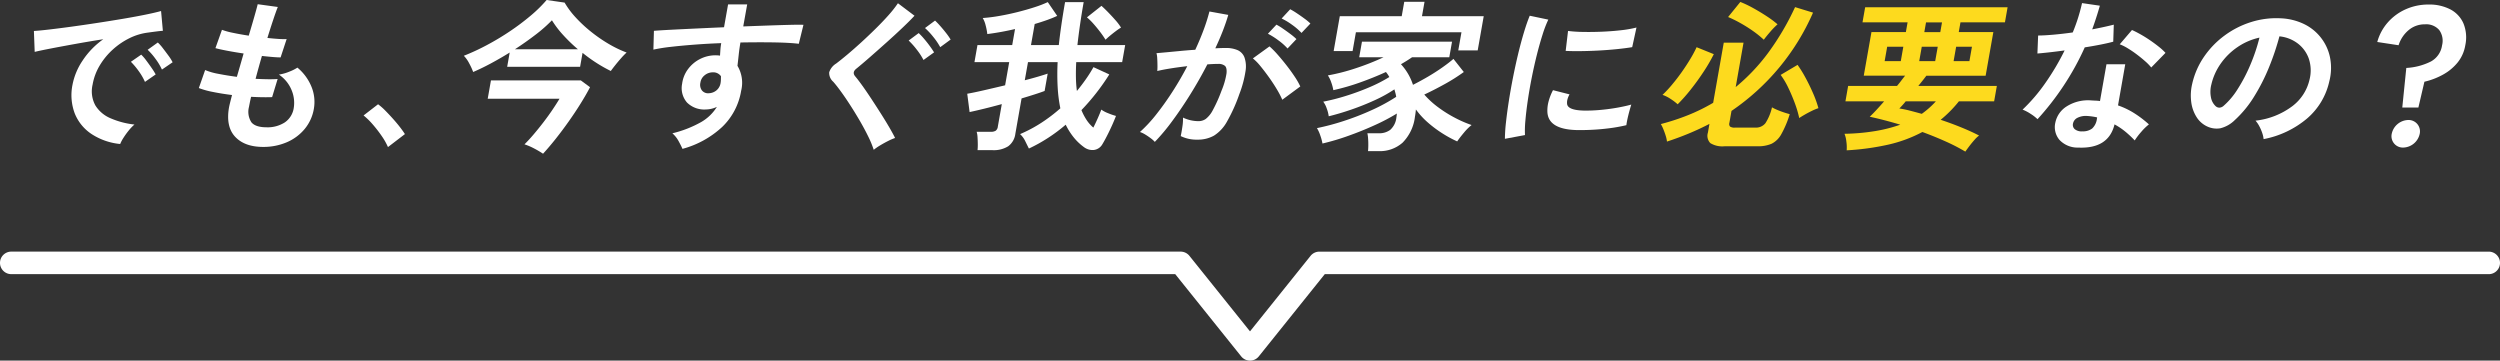 <svg xmlns="http://www.w3.org/2000/svg" xmlns:xlink="http://www.w3.org/1999/xlink" width="555" height="80.06" viewBox="0 0 555 80.06"><rect x="0" y="0" width="555" height="80.06" fill="#333333" stroke="none"/><defs><clipPath id="a"><rect width="555" height="80.06" transform="translate(0 0)" fill="#fff"/></clipPath></defs><g clip-path="url(#a)"><path d="M26.681,31.967a14.04,14.04,0,0,1-6.338-2.2A9.889,9.889,0,0,1,16.6,25.2a11.54,11.54,0,0,1-.5-6.408A14.478,14.478,0,0,1,18.3,13.5a17.8,17.8,0,0,1,4.627-4.789q-3.006.468-6.008,1.008t-5.441,1.009q-2.44.468-3.777.791L7.527,6.875q1.22-.07,3.4-.324t4.937-.629q2.754-.379,5.7-.829t5.719-.918q2.769-.467,4.986-.918t3.488-.81l.4,4.392q-.591.037-1.433.145t-1.89.252a12.8,12.8,0,0,0-4.055,1.223,15.956,15.956,0,0,0-3.716,2.521,15.422,15.422,0,0,0-2.907,3.527,12.451,12.451,0,0,0-1.6,4.285,6.532,6.532,0,0,0,.613,4.607,7.265,7.265,0,0,0,3.389,2.862,18.144,18.144,0,0,0,5.294,1.386A9.772,9.772,0,0,0,28.558,29a16.664,16.664,0,0,0-1.164,1.619,8.187,8.187,0,0,0-.713,1.35m5.5-13.788a12.779,12.779,0,0,0-1.4-2.412,16.108,16.108,0,0,0-1.722-2.052l2.29-1.585a9.544,9.544,0,0,1,1.094,1.261q.621.83,1.218,1.693a14.454,14.454,0,0,1,.9,1.439Zm3.772-2.736a13.105,13.105,0,0,0-1.428-2.375,14.41,14.41,0,0,0-1.746-2.018l2.259-1.619a10.154,10.154,0,0,1,1.113,1.26q.639.83,1.259,1.675a9.757,9.757,0,0,1,.912,1.458Z" fill="#fff"/><path d="M58.425,32.616q-4.094,0-6.2-2.232t-1.4-6.445q.09-.5.271-1.223t.413-1.621q-2.289-.286-4.247-.683a18.414,18.414,0,0,1-3.12-.864l1.4-4a13.641,13.641,0,0,0,2.94.845q1.926.378,4.1.666.369-1.258.744-2.555t.755-2.629q-1.959-.288-3.656-.612t-2.6-.576l1.448-4.068a16.144,16.144,0,0,0,2.442.667q1.62.341,3.507.63.7-2.34,1.237-4.213T57.212.935l4.462.613q-.392.97-1,2.79T59.364,8.424q1.29.143,2.412.215a16.762,16.762,0,0,0,1.857.037l-1.339,4.068q-.694,0-1.775-.091t-2.371-.233q-.375,1.294-.725,2.555T56.74,17.5q1.45.072,2.708.09c.839.011,1.566-.006,2.185-.055L60.41,21.563q-.993.037-2.178.019t-2.488-.09q-.146.612-.261,1.17t-.206,1.061a4.267,4.267,0,0,0,.531,3.42q.9,1.116,3.385,1.117a7.012,7.012,0,0,0,4.05-1.1,4.712,4.712,0,0,0,1.975-3.223,7.262,7.262,0,0,0-.453-3.851,7.632,7.632,0,0,0-2.851-3.529,9.639,9.639,0,0,0,2.267-.63,9.542,9.542,0,0,0,1.844-.917,10.8,10.8,0,0,1,3.151,4.32,8.861,8.861,0,0,1,.508,4.788,9.491,9.491,0,0,1-2.062,4.535,10.553,10.553,0,0,1-3.971,2.935,13.061,13.061,0,0,1-5.226,1.026" fill="#fff"/><path d="M86.129,32.651a14.365,14.365,0,0,0-1.408-2.484,28.532,28.532,0,0,0-1.965-2.537,15.868,15.868,0,0,0-2.043-2l3.217-2.484a13.069,13.069,0,0,1,1.584,1.386q.837.847,1.693,1.8t1.555,1.853q.7.9,1.129,1.584Z" fill="#fff"/><path d="M105.042,15.984a13.852,13.852,0,0,0-.885-1.927,6.958,6.958,0,0,0-1.185-1.675,49.132,49.132,0,0,0,5.117-2.375,57.248,57.248,0,0,0,5.13-3.078,51.972,51.972,0,0,0,4.594-3.456A30.021,30.021,0,0,0,121.35,0l3.993.576A18.622,18.622,0,0,0,127.8,3.87,30.065,30.065,0,0,0,131.155,7a33.133,33.133,0,0,0,3.893,2.7,25.406,25.406,0,0,0,4.059,1.962A15.288,15.288,0,0,0,137.9,12.9q-.684.776-1.3,1.549t-1,1.313a32.1,32.1,0,0,1-3.159-1.782,33.3,33.3,0,0,1-3.113-2.249l-.546,3.1H112.593l.559-3.168q-2.092,1.295-4.172,2.412t-3.938,1.908M120.56,34.128a21.126,21.126,0,0,0-2.02-1.188,13.549,13.549,0,0,0-2.108-.9q.927-.9,2.032-2.2t2.221-2.754q1.116-1.458,2.034-2.826t1.492-2.34H108.272l.718-4.068h19.958l2.038,1.512q-.885,1.693-2.107,3.654t-2.636,3.96q-1.413,2-2.87,3.834t-2.813,3.313M114.3,10.943h14a36.038,36.038,0,0,1-3.31-3.2,21.663,21.663,0,0,1-2.462-3.24,31.67,31.67,0,0,1-3.614,3.186q-2.18,1.672-4.614,3.257" fill="#fff"/><path d="M151.508,33.048q-.312-.721-.865-1.729a6.311,6.311,0,0,0-1.377-1.727,24.705,24.705,0,0,0,6.4-2.5,9.913,9.913,0,0,0,3.483-3.367,5.92,5.92,0,0,1-2.442.577,5.441,5.441,0,0,1-4.2-1.548,4.889,4.889,0,0,1-1.073-4.176,6.863,6.863,0,0,1,1.3-3.223,7.605,7.605,0,0,1,2.663-2.25,7.488,7.488,0,0,1,3.472-.828c.2,0,.366.007.509.019s.3.029.466.053c.027-.431.057-.876.088-1.332a13.863,13.863,0,0,1,.181-1.439q-2.979.108-5.833.324t-5.24.486a38.151,38.151,0,0,0-3.986.629l.116-4.175q1.334-.109,3.734-.234t5.475-.27q3.078-.146,6.356-.288l.9-5.077h4.241L165,5.867q2.869-.108,5.481-.2t4.668-.143q2.057-.056,3.22-.018L177.335,9.72q-2.076-.252-5.557-.307t-7.4.018c-.153.864-.277,1.742-.373,2.629s-.191,1.74-.286,2.555a7.33,7.33,0,0,1,.814,5.545,14.311,14.311,0,0,1-4.233,8.045,20.931,20.931,0,0,1-8.787,4.843M157.377,20.7a2.812,2.812,0,0,0,1.729-.684,2.661,2.661,0,0,0,.864-1.584,4.813,4.813,0,0,0,.069-.7c.009-.252.013-.522.015-.809a2.055,2.055,0,0,0-1.785-.865,2.85,2.85,0,0,0-1.832.648,2.5,2.5,0,0,0-.95,1.656,2.069,2.069,0,0,0,.338,1.71,1.764,1.764,0,0,0,1.552.63" fill="#fff"/><path d="M193.97,33.264a22.235,22.235,0,0,0-1.244-3.006q-.819-1.674-1.857-3.456t-2.13-3.473q-1.092-1.693-2.076-3.042t-1.688-2.143a2.565,2.565,0,0,1-.89-2.1,3.541,3.541,0,0,1,1.527-1.927q1.053-.792,2.512-2.016T191.2,9.4q1.612-1.476,3.184-3.025t2.87-3.005A24.94,24.94,0,0,0,199.342.72l3.679,2.773q-.994,1.078-2.663,2.664t-3.579,3.294q-1.91,1.708-3.66,3.24t-2.988,2.537q-1.061.83-.237,1.765.663.791,1.6,2.1t1.99,2.916q1.052,1.6,2.082,3.222t1.858,3.042q.828,1.422,1.284,2.358a11.644,11.644,0,0,0-1.583.684q-.924.467-1.783.99a11.291,11.291,0,0,0-1.374.954m11.047-19.943A14.27,14.27,0,0,0,203.507,11a16.93,16.93,0,0,0-1.786-2l2.229-1.656a14.676,14.676,0,0,1,1.156,1.225q.681.79,1.3,1.637c.412.564.73,1.039.955,1.421Zm3.718-2.844a14.974,14.974,0,0,0-1.567-2.305,15.949,15.949,0,0,0-1.815-1.943l2.23-1.656a16.578,16.578,0,0,1,1.158,1.206q.686.774,1.326,1.6a14.2,14.2,0,0,1,.977,1.405Z" fill="#fff"/><path d="M217.015,33.335A11.833,11.833,0,0,0,217.068,32q-.007-.792-.057-1.547a4.993,4.993,0,0,0-.192-1.189h3.107a2.075,2.075,0,0,0,1.1-.234,1.284,1.284,0,0,0,.491-.917l.882-5q-2.112.578-4.022,1.044t-3.125.721l-.525-4.069q1.281-.214,3.566-.738t4.842-1.134l.908-5.148h-7.713l.667-3.78h7.713l.628-3.564a60.8,60.8,0,0,1-6.155,1.117,13.155,13.155,0,0,0-.36-1.891A5.825,5.825,0,0,0,218.167,4a34.622,34.622,0,0,0,3.72-.469q2.057-.358,4.122-.882t3.813-1.1A23.478,23.478,0,0,0,232.608.467l2.092,3.06q-1,.469-2.263.919t-2.733.882l-.825,4.679h6.177q.228-2.124.577-4.518t.813-5.022h4.13q-.456,2.592-.8,4.968t-.587,4.572h10.6l-.667,3.78h-10.2q-.09,1.766-.066,3.385a25.087,25.087,0,0,0,.217,3.023q1.066-1.294,2-2.627t1.676-2.664l3.516,1.619a49.1,49.1,0,0,1-6.186,7.92A12.854,12.854,0,0,0,241.2,26.6a7.88,7.88,0,0,0,1.523,1.728q.506-1.006.992-2.106t.772-1.889a6.759,6.759,0,0,0,1.539.809,14.048,14.048,0,0,0,1.723.594q-.609,1.585-1.471,3.366T244.74,32a2.517,2.517,0,0,1-1.965,1.3,3.151,3.151,0,0,1-2.1-.611,11.926,11.926,0,0,1-2.3-2.179,14.99,14.99,0,0,1-1.786-2.826,36.928,36.928,0,0,1-3.9,2.916,34.931,34.931,0,0,1-4.275,2.376q-.432-.864-.835-1.691a5.244,5.244,0,0,0-1.123-1.513,30.673,30.673,0,0,0,4.761-2.538,35.863,35.863,0,0,0,4.181-3.185,32.413,32.413,0,0,1-.591-4.626,52.361,52.361,0,0,1-.012-5.635h-6.58L227.5,17.82q1.684-.433,3.015-.828t2.071-.649l-.68,3.852q-.861.326-2.2.756t-2.919.9L225.407,29.7a4.042,4.042,0,0,1-1.586,2.771,6.044,6.044,0,0,1-3.479.864ZM245.428,8.82a20.555,20.555,0,0,0-1.179-1.71q-.7-.919-1.458-1.782A14.044,14.044,0,0,0,241.3,3.851L244.525,1.3q.726.646,1.547,1.494t1.58,1.71a11.183,11.183,0,0,1,1.213,1.619,13.569,13.569,0,0,0-1.185.81c-.462.348-.895.691-1.295,1.026s-.719.625-.957.865" fill="#fff"/><path d="M256.37,31.5a5.9,5.9,0,0,0-.883-.791,14.039,14.039,0,0,0-1.274-.864,5.278,5.278,0,0,0-1.148-.54,30.836,30.836,0,0,0,3.656-3.942q1.836-2.322,3.6-5.058t3.257-5.616q-1.9.216-3.689.5t-2.972.576a12.207,12.207,0,0,0,.039-1.26q-.006-.792-.052-1.565a4.908,4.908,0,0,0-.166-1.134q.854-.073,2.228-.2t3.048-.289q1.674-.162,3.338-.271,1.057-2.268,1.863-4.444a41.331,41.331,0,0,0,1.281-4.051l4.18.756q-.476,1.656-1.211,3.547t-1.669,3.87q.736-.037,1.325-.056c.393-.011.734-.016,1.027-.016a6.5,6.5,0,0,1,2.534.45,2.9,2.9,0,0,1,1.567,1.584,6.144,6.144,0,0,1,.252,3.131,24.115,24.115,0,0,1-1.373,5.094A36.208,36.208,0,0,1,272.388,27a8.545,8.545,0,0,1-2.867,3.1,7.241,7.241,0,0,1-3.7.9,7.873,7.873,0,0,1-3.7-.791q.189-.864.369-2.087a10.508,10.508,0,0,0,.135-2.017,8.034,8.034,0,0,0,3.444.792,2.823,2.823,0,0,0,1.6-.485,5.927,5.927,0,0,0,1.568-1.945,31.8,31.8,0,0,0,1.928-4.3,16.44,16.44,0,0,0,1.127-3.907q.116-1.276-.4-1.674a2.233,2.233,0,0,0-1.392-.4q-1.025,0-2.468.107-1.725,3.349-3.739,6.589t-4.055,5.994A44.778,44.778,0,0,1,256.37,31.5m28.3-9.359a20.352,20.352,0,0,0-1.2-2.3q-.789-1.331-1.757-2.682t-1.9-2.485a11.392,11.392,0,0,0-1.673-1.71l3.688-2.664a18.58,18.58,0,0,1,1.738,1.747q.975,1.1,1.99,2.394t1.854,2.557a15.887,15.887,0,0,1,1.256,2.195Zm1.165-11.376a12.85,12.85,0,0,0-2.071-1.836,16.38,16.38,0,0,0-2.285-1.439l1.89-2.017a12.9,12.9,0,0,1,1.434.883c.576.394,1.144.8,1.7,1.223a12.379,12.379,0,0,1,1.306,1.1Zm3.1-3.456a13.741,13.741,0,0,0-2.111-1.818,14.514,14.514,0,0,0-2.3-1.386l1.9-2.052a15.2,15.2,0,0,1,1.438.864q.867.576,1.724,1.206a11.894,11.894,0,0,1,1.325,1.1Z" fill="#fff"/><path d="M303.7,33.552c.039-.359.06-.792.064-1.3s-.011-1-.047-1.494a7.143,7.143,0,0,0-.16-1.17h2.561a4.073,4.073,0,0,0,2.509-.756A4.253,4.253,0,0,0,310,26.064c.025-.144.045-.288.058-.432s.032-.288.057-.432a44.46,44.46,0,0,1-4.936,2.592q-2.841,1.295-5.882,2.375a52.02,52.02,0,0,1-5.709,1.694,10.919,10.919,0,0,0-.487-1.8,7.779,7.779,0,0,0-.738-1.62,52.8,52.8,0,0,0,5.9-1.566,58.287,58.287,0,0,0,6.26-2.43,40.561,40.561,0,0,0,5.437-2.952q-.071-.432-.18-.846c-.074-.276-.148-.545-.223-.81a30.8,30.8,0,0,1-4.373,2.412q-2.507,1.152-5.172,2.07t-5.034,1.494a7.831,7.831,0,0,0-.456-1.764,5.116,5.116,0,0,0-.764-1.477,46.426,46.426,0,0,0,4.956-1.259,53.368,53.368,0,0,0,5.256-1.926,32.213,32.213,0,0,0,4.461-2.286,7.157,7.157,0,0,0-.753-1.115q-2.745,1.258-5.8,2.339A49.042,49.042,0,0,1,296,20.016a9.5,9.5,0,0,0-.452-1.692,6.436,6.436,0,0,0-.762-1.584,43.776,43.776,0,0,0,6.222-1.6,55.109,55.109,0,0,0,6.15-2.431h-5.41l.609-3.455h19.995l-.609,3.455h-8.261q-1.086.756-2.467,1.549a12.4,12.4,0,0,1,2.667,4.572q1.645-.828,3.336-1.818t3.173-2.034q1.482-1.045,2.476-1.907l2.3,2.916a40.368,40.368,0,0,1-4.237,2.68q-2.31,1.281-4.54,2.323a19.086,19.086,0,0,0,3.133,2.862,27.618,27.618,0,0,0,3.787,2.358,25.746,25.746,0,0,0,3.584,1.548,11.114,11.114,0,0,0-1.684,1.674q-.926,1.1-1.515,1.962a26.511,26.511,0,0,1-3.22-1.746,25.7,25.7,0,0,1-3.265-2.43A17.3,17.3,0,0,1,314.33,24.3c-.024.265-.053.534-.088.81s-.078.546-.125.81a9.812,9.812,0,0,1-2.752,5.76,7.619,7.619,0,0,1-5.32,1.872ZM296.071,11.34l1.364-7.74h13.744l.566-3.2h4.5l-.565,3.2h13.707l-1.338,7.595h-4.314l.711-4.031H301.01l-.736,4.176Z" fill="#fff"/><path d="M334.088,30.816a35.36,35.36,0,0,1,.235-3.618q.23-2.141.624-4.68t.924-5.238q.531-2.7,1.149-5.275t1.28-4.768q.66-2.2,1.3-3.745l4.125.864a25.581,25.581,0,0,0-1.289,3.366q-.658,2.07-1.275,4.535t-1.129,5.06q-.513,2.591-.871,5.039t-.524,4.428a22.568,22.568,0,0,0-.09,3.2Zm15.879-1.944q-6.3-.18-6.449-4.068a7.721,7.721,0,0,1,.235-2.16,12.049,12.049,0,0,1,1.013-2.628l3.671.935a4.577,4.577,0,0,0-.49,1.225,2.694,2.694,0,0,0-.043.972q.246,1.3,3.627,1.4a33.775,33.775,0,0,0,3.551-.126q1.911-.162,3.777-.486t3.289-.72q-.162.5-.4,1.368t-.435,1.746q-.192.882-.257,1.458a34.949,34.949,0,0,1-3.795.684q-2,.254-3.9.343t-3.389.053M347.58,11.3l.525-4.429a30.11,30.11,0,0,0,3.362.217q2,.038,4.195-.054t4.224-.324a24.869,24.869,0,0,0,3.413-.6l-.95,4.358q-1.506.25-3.479.448t-4.058.308q-2.082.107-3.969.126T347.58,11.3" fill="#fff"/><path d="M382.861,32.472a5.113,5.113,0,0,1-3.167-.7,2.324,2.324,0,0,1-.54-2.322l.341-1.944q-2.213,1.151-4.559,2.124t-4.868,1.8a6.546,6.546,0,0,0-.272-1.261q-.222-.72-.513-1.439a8.727,8.727,0,0,0-.577-1.188,50.441,50.441,0,0,0,6.091-2,40.425,40.425,0,0,0,5.525-2.719l2.354-13.356h4.387l-1.74,9.865a42.718,42.718,0,0,0,7.208-7.6,58.293,58.293,0,0,0,5.974-10.152l3.988,1.224a51.038,51.038,0,0,1-18.1,21.816l-.47,2.664a.858.858,0,0,0,.149.81,1.72,1.72,0,0,0,1.091.233h4.5a2.677,2.677,0,0,0,2.255-.972,10.848,10.848,0,0,0,1.463-3.527,10.241,10.241,0,0,0,1.145.558q.713.307,1.473.558c.506.167.947.3,1.32.4a22.319,22.319,0,0,1-1.888,4.482,5.068,5.068,0,0,1-2.141,2.088,7.5,7.5,0,0,1-3.114.558Zm-10.42-9.325a12.558,12.558,0,0,0-1.6-1.206,7.519,7.519,0,0,0-1.763-.881,26.255,26.255,0,0,0,2.073-2.214q1.107-1.314,2.155-2.79t1.923-2.934a26.193,26.193,0,0,0,1.417-2.645l3.821,1.546a36.706,36.706,0,0,1-2.2,3.8q-1.352,2.071-2.881,4a37.285,37.285,0,0,1-2.944,3.33M391.563,8.82a22.233,22.233,0,0,0-2.383-1.926,30.965,30.965,0,0,0-2.8-1.764,27.036,27.036,0,0,0-2.741-1.351L386.353.432a24,24,0,0,1,2.833,1.35q1.53.846,2.99,1.8A21.671,21.671,0,0,1,394.615,5.4a17.684,17.684,0,0,0-1.651,1.692q-.871,1.008-1.4,1.728m7.864,17.388a23.7,23.7,0,0,0-.96-3.258q-.645-1.746-1.445-3.42a17.178,17.178,0,0,0-1.717-2.9L399.06,14.4a26.711,26.711,0,0,1,1.777,2.879q.9,1.658,1.663,3.42a24.6,24.6,0,0,1,1.19,3.313,10.971,10.971,0,0,0-1.44.593q-.858.416-1.633.865c-.515.3-.913.546-1.19.738" fill="#fdda1e"/><path d="M436.308,33.659a42.373,42.373,0,0,0-4.441-2.286q-2.457-1.1-5.1-2.07a30.2,30.2,0,0,1-7.664,2.826,56.016,56.016,0,0,1-9.138,1.243,9.268,9.268,0,0,0-.075-1.962,6.261,6.261,0,0,0-.412-1.71,46.165,46.165,0,0,0,6.794-.6,32.3,32.3,0,0,0,5.589-1.422q-1.806-.54-3.536-.99t-3.244-.773q.656-.614,1.49-1.513t1.707-1.907h-8.59l.6-3.42h10.855q.512-.612.963-1.206c.3-.4.577-.75.827-1.063h-9.175l1.708-9.684h7.64l.381-2.159H413.475l.59-3.349h31.621l-.59,3.349h-9.871l-.381,2.159h7.677l-1.708,9.684H427.654q-.43.576-.877,1.135t-.912,1.134H443.3l-.6,3.42h-7.822a27.4,27.4,0,0,1-4.05,4.1q2.28.756,4.5,1.657t4.028,1.835a6.089,6.089,0,0,0-1.01.955q-.594.666-1.14,1.385t-.892,1.224M418.392,13.572h3.583l.564-3.2h-3.582Zm8.245,11.7a19.52,19.52,0,0,0,3.121-2.771h-6.69q-.375.468-.737.863t-.675.721a20.779,20.779,0,0,1,2.293.467q1.26.324,2.688.72m-.569-11.7h3.546l.566-3.2h-3.547ZM427.2,7.127h3.545l.381-2.159h-3.545Zm6.5,6.445h3.51l.565-3.2h-3.51Z" fill="#fdda1e"/><path d="M452.331,26.46a9.265,9.265,0,0,0-1.479-1.152,9.468,9.468,0,0,0-1.839-.972,38.143,38.143,0,0,0,5.115-5.994,54.678,54.678,0,0,0,4.22-7.146q-1.872.253-3.475.431t-2.567.252l.157-3.995q1.278,0,3.339-.18t4.348-.5q.7-1.692,1.209-3.329t.854-3.187l3.956.576q-.77,2.7-1.7,5.256,1.323-.25,2.56-.522c.824-.18,1.566-.354,2.231-.522l-.119,3.78q-1.191.323-2.838.649t-3.488.611a59.636,59.636,0,0,1-4.729,8.568,60.245,60.245,0,0,1-5.76,7.38m8.977,6.3a5.478,5.478,0,0,1-4.117-1.727,4.4,4.4,0,0,1-.893-3.853,5.57,5.57,0,0,1,2.51-3.564,8.846,8.846,0,0,1,5.408-1.332c.336.025.674.042,1.014.054a8.23,8.23,0,0,1,.972.09l1.44-8.172h4.168L470.2,23.4a17.44,17.44,0,0,1,3.656,1.764,24.081,24.081,0,0,1,3.205,2.449,11.853,11.853,0,0,0-1.7,1.655,14.923,14.923,0,0,0-1.451,1.908,23.141,23.141,0,0,0-2.1-1.962,14.926,14.926,0,0,0-2.385-1.6q-1.332,5.47-8.111,5.147m.965-3.6a3.39,3.39,0,0,0,2.176-.63,3.514,3.514,0,0,0,1.067-2.214l.044-.252a13.984,13.984,0,0,0-2.282-.324,4.144,4.144,0,0,0-2.062.4,1.8,1.8,0,0,0-1,1.224,1.281,1.281,0,0,0,.356,1.3,2.413,2.413,0,0,0,1.7.5m15.295-14.184a10.791,10.791,0,0,0-1.33-1.368q-.855-.756-1.854-1.512a24.022,24.022,0,0,0-2.007-1.367,10.489,10.489,0,0,0-1.8-.9L473.3,6.661q.814.359,1.878.954t2.141,1.332q1.077.737,1.974,1.458a12.55,12.55,0,0,1,1.447,1.332Z" fill="#fff"/><path d="M502.52,30.887a6.006,6.006,0,0,0-.307-1.368,9.572,9.572,0,0,0-.662-1.529,6.076,6.076,0,0,0-.83-1.206,16.626,16.626,0,0,0,8.19-3.223,10.237,10.237,0,0,0,3.785-5.813A8.229,8.229,0,0,0,512.547,13a7.269,7.269,0,0,0-2.492-3.385,8.03,8.03,0,0,0-4.022-1.547,56.857,56.857,0,0,1-2.3,6.84,42.927,42.927,0,0,1-3.332,6.552,24.188,24.188,0,0,1-4.258,5.183,6.929,6.929,0,0,1-3.231,1.836,4.934,4.934,0,0,1-2.908-.4,5.514,5.514,0,0,1-2.344-2.052,8.121,8.121,0,0,1-1.2-3.33,11.255,11.255,0,0,1,.215-4.121,17.445,17.445,0,0,1,2.63-5.995,19.555,19.555,0,0,1,4.557-4.7,19.913,19.913,0,0,1,5.9-2.989,18.627,18.627,0,0,1,6.615-.827,13.11,13.11,0,0,1,5.012,1.223,10.579,10.579,0,0,1,5.851,7.345,11.882,11.882,0,0,1-.136,5.436,15.126,15.126,0,0,1-4.965,8.262,21.034,21.034,0,0,1-9.613,4.553m-10.6-7.272a1.206,1.206,0,0,0,.789.288,1.528,1.528,0,0,0,.953-.432,16.293,16.293,0,0,0,3.08-3.671,35.941,35.941,0,0,0,2.81-5.365A39.9,39.9,0,0,0,501.6,8.351a13.83,13.83,0,0,0-4.848,2.088,14.516,14.516,0,0,0-3.732,3.655,13.309,13.309,0,0,0-2.108,4.7,6.424,6.424,0,0,0-.06,2.933,3.5,3.5,0,0,0,1.074,1.89" fill="#fff"/><path d="M533.308,23.868l.891-8.784a13.776,13.776,0,0,0,5.442-1.423,4.855,4.855,0,0,0,2.5-3.618A4.038,4.038,0,0,0,541.5,6.66,3.8,3.8,0,0,0,538.355,5.4a5.485,5.485,0,0,0-3.667,1.313,7.134,7.134,0,0,0-2.2,3.329l-4.735-.719A10.957,10.957,0,0,1,530.1,4.968a11.443,11.443,0,0,1,3.988-2.916,12.255,12.255,0,0,1,5.046-1.044,10.087,10.087,0,0,1,4.853,1.08,6.406,6.406,0,0,1,2.9,3.114,8.233,8.233,0,0,1,.409,4.841,8.233,8.233,0,0,1-1.676,3.8,11.012,11.012,0,0,1-3.2,2.682,15.911,15.911,0,0,1-4.2,1.62l-1.337,5.724Zm.223,8.892a2.523,2.523,0,0,1-2.566-3.06,3.854,3.854,0,0,1,3.646-3.06,2.525,2.525,0,0,1,2.567,3.06,3.851,3.851,0,0,1-3.647,3.06" fill="#fff"/><path d="M277.5,80.059a2.5,2.5,0,0,1-1.95-.936L260.9,60.859H2.5a2.5,2.5,0,0,1,0-5H262.1a2.5,2.5,0,0,1,1.95.936L277.5,73.563,290.946,56.8a2.5,2.5,0,0,1,1.95-.936H552.5a2.5,2.5,0,0,1,0,5H294.1L279.45,79.123A2.5,2.5,0,0,1,277.5,80.059Z" fill="#fff"/></g></svg>
